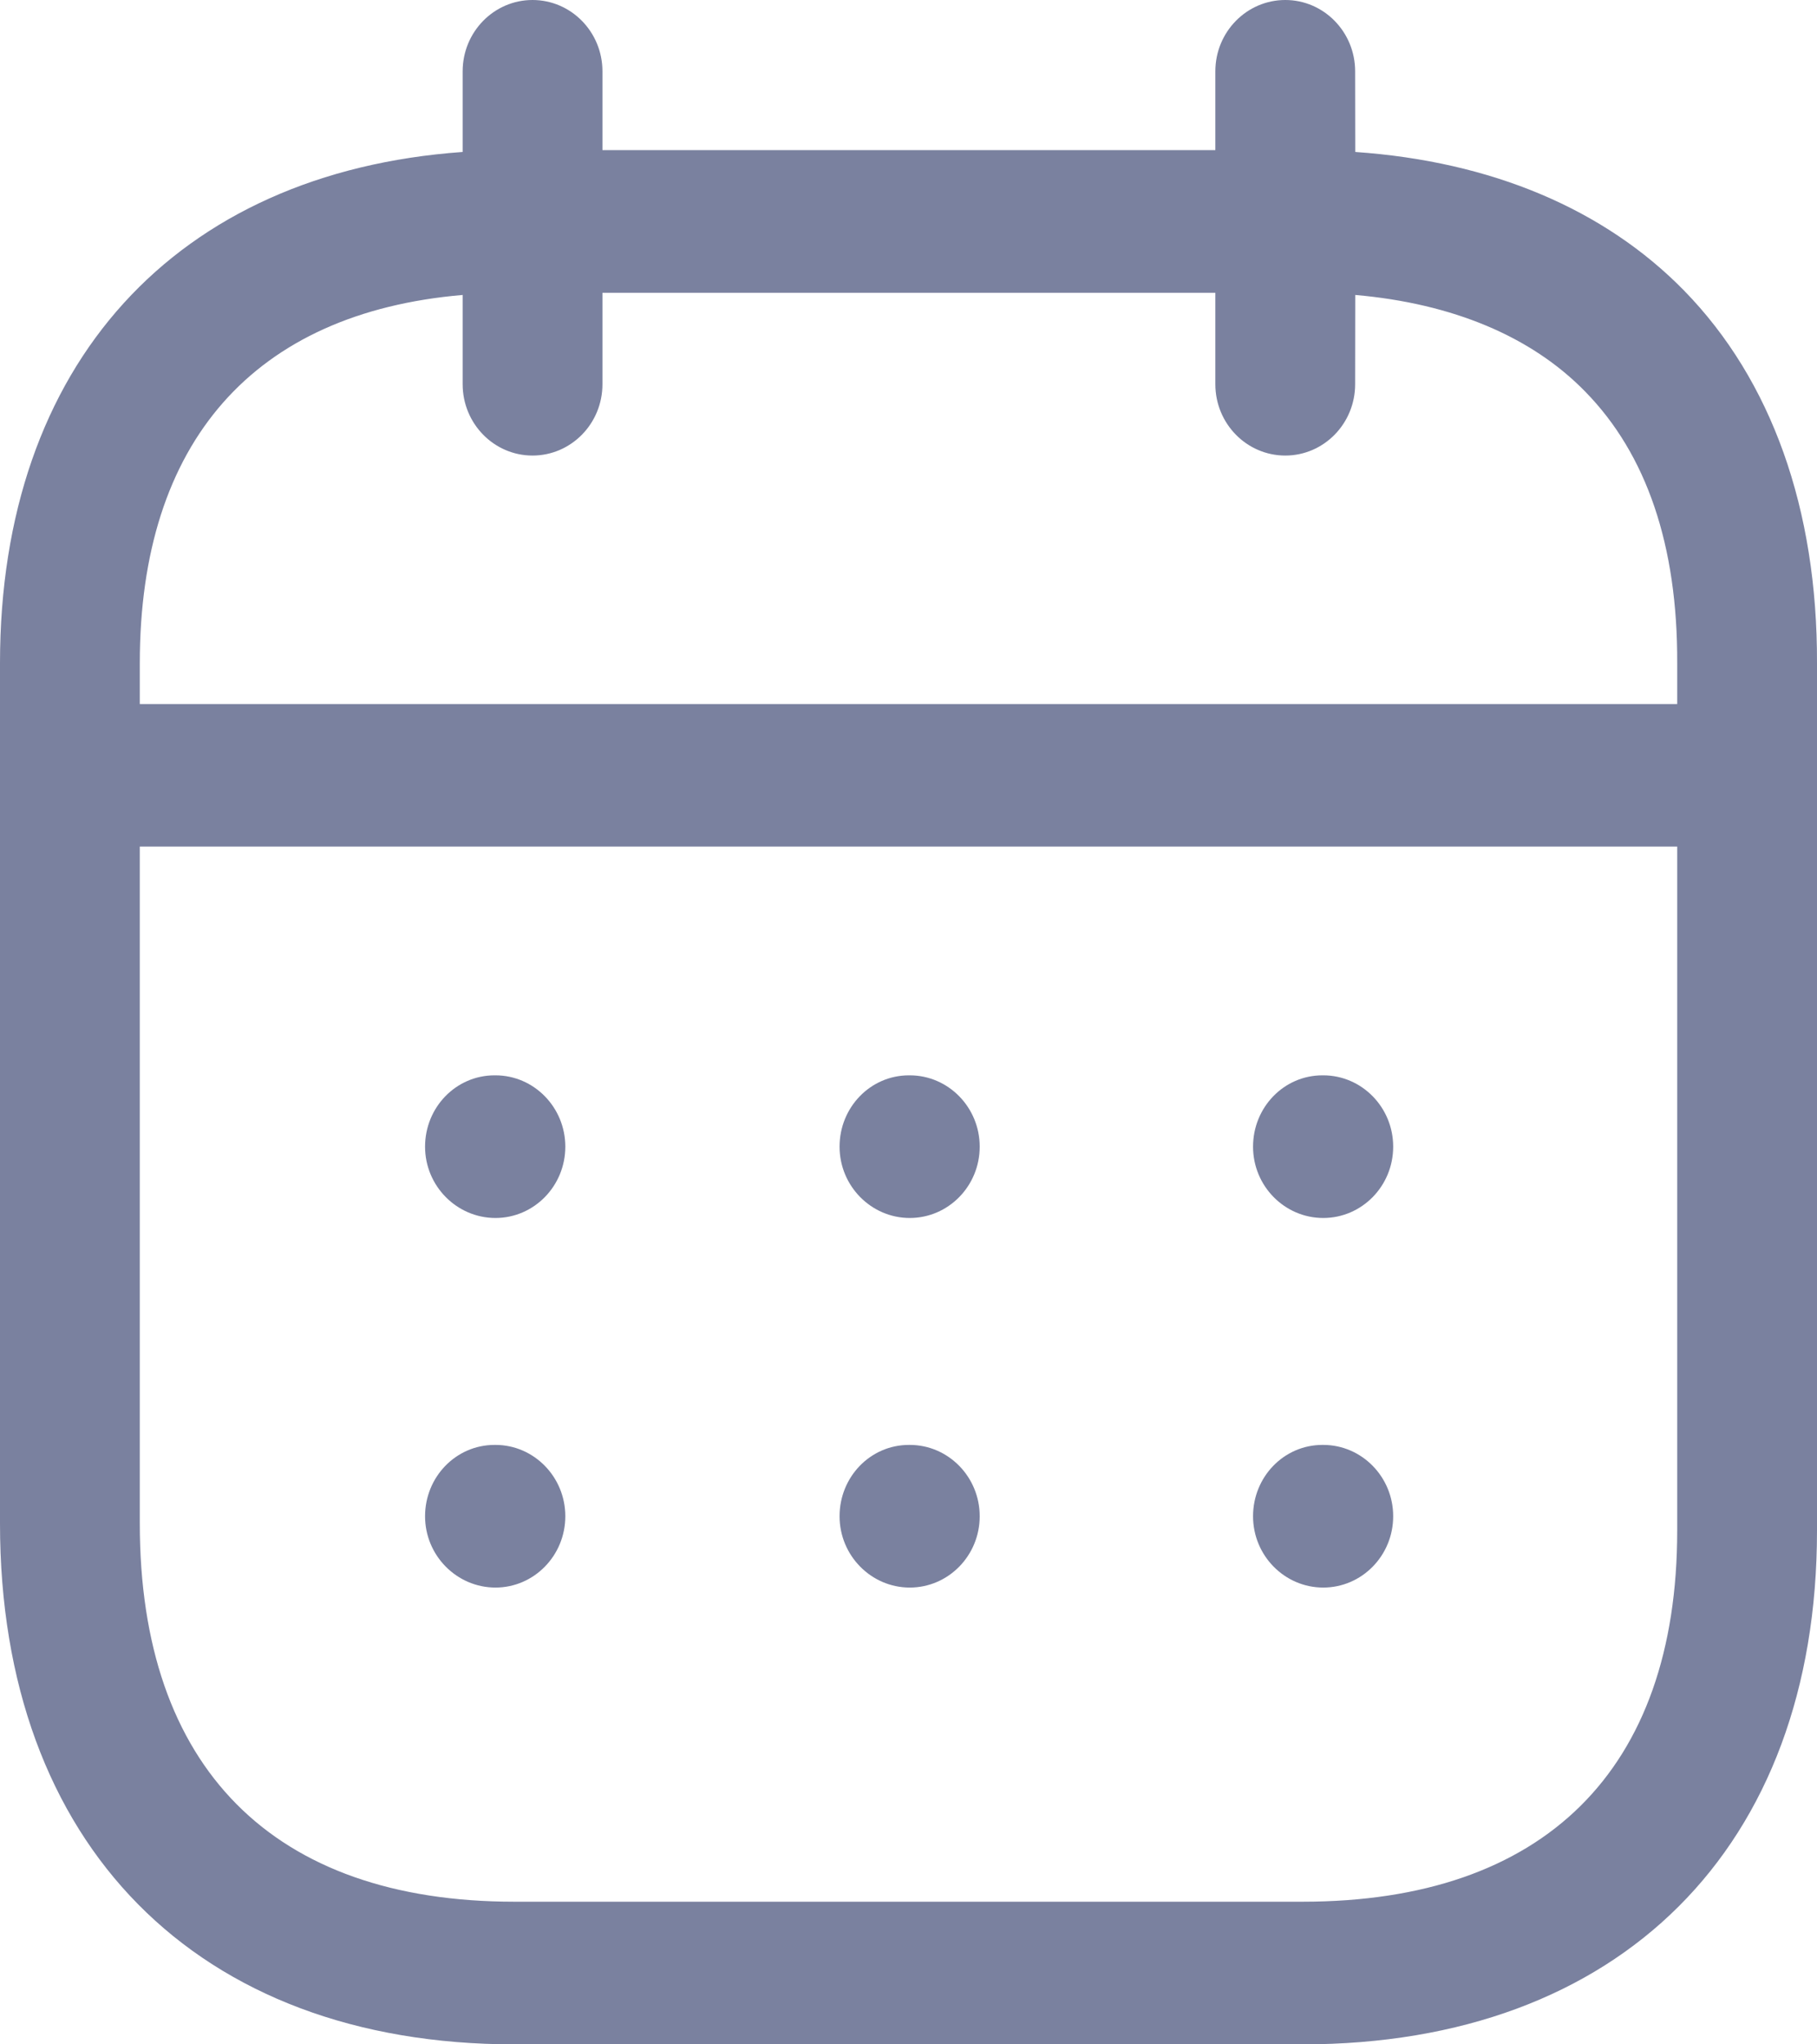 <svg width="16" height="18" viewBox="0 0 16 18" fill="none" xmlns="http://www.w3.org/2000/svg">
<path fill-rule="evenodd" clip-rule="evenodd" d="M11.318 0C11.657 0 11.933 0.281 11.933 0.628L11.934 1.338C13.132 1.421 14.127 1.84 14.831 2.56C15.6 3.348 16.004 4.481 16 5.84V13.477C16 16.267 14.264 18 11.47 18H4.53C1.736 18 0 16.243 0 13.414V5.838C0 3.207 1.548 1.518 4.074 1.338L4.074 0.628C4.074 0.281 4.35 0 4.689 0C5.029 0 5.305 0.281 5.305 0.628L5.305 1.322H10.702L10.702 0.628C10.702 0.281 10.978 0 11.318 0ZM14.769 7.454H1.231V13.414C1.231 15.562 2.402 16.744 4.53 16.744H11.47C13.598 16.744 14.769 15.584 14.769 13.477L14.769 7.454ZM11.652 12.722C11.992 12.722 12.268 13.004 12.268 13.35C12.268 13.697 11.992 13.978 11.652 13.978C11.312 13.978 11.034 13.697 11.034 13.35C11.034 13.004 11.305 12.722 11.645 12.722H11.652ZM8.011 12.722C8.351 12.722 8.627 13.004 8.627 13.35C8.627 13.697 8.351 13.978 8.011 13.978C7.672 13.978 7.393 13.697 7.393 13.35C7.393 13.004 7.664 12.722 8.004 12.722H8.011ZM4.363 12.722C4.702 12.722 4.978 13.004 4.978 13.35C4.978 13.697 4.702 13.978 4.363 13.978C4.023 13.978 3.743 13.697 3.743 13.35C3.743 13.004 4.015 12.722 4.355 12.722H4.363ZM11.652 9.468C11.992 9.468 12.268 9.75 12.268 10.096C12.268 10.443 11.992 10.724 11.652 10.724C11.312 10.724 11.034 10.443 11.034 10.096C11.034 9.75 11.305 9.468 11.645 9.468H11.652ZM8.011 9.468C8.351 9.468 8.627 9.75 8.627 10.096C8.627 10.443 8.351 10.724 8.011 10.724C7.672 10.724 7.393 10.443 7.393 10.096C7.393 9.75 7.664 9.468 8.004 9.468H8.011ZM4.363 9.468C4.702 9.468 4.978 9.75 4.978 10.096C4.978 10.443 4.702 10.724 4.363 10.724C4.023 10.724 3.743 10.443 3.743 10.096C3.743 9.75 4.015 9.468 4.355 9.468H4.363ZM10.702 2.578H5.305L5.305 3.383C5.305 3.73 5.029 4.011 4.689 4.011C4.35 4.011 4.074 3.73 4.074 3.383L4.074 2.597C2.236 2.754 1.231 3.891 1.231 5.838V6.199H14.769L14.769 5.838C14.773 4.804 14.5 4 13.959 3.448C13.485 2.962 12.791 2.672 11.934 2.597L11.933 3.383C11.933 3.73 11.657 4.011 11.318 4.011C10.978 4.011 10.702 3.73 10.702 3.383L10.702 2.578Z" fill="#7A819F"/>
</svg>
